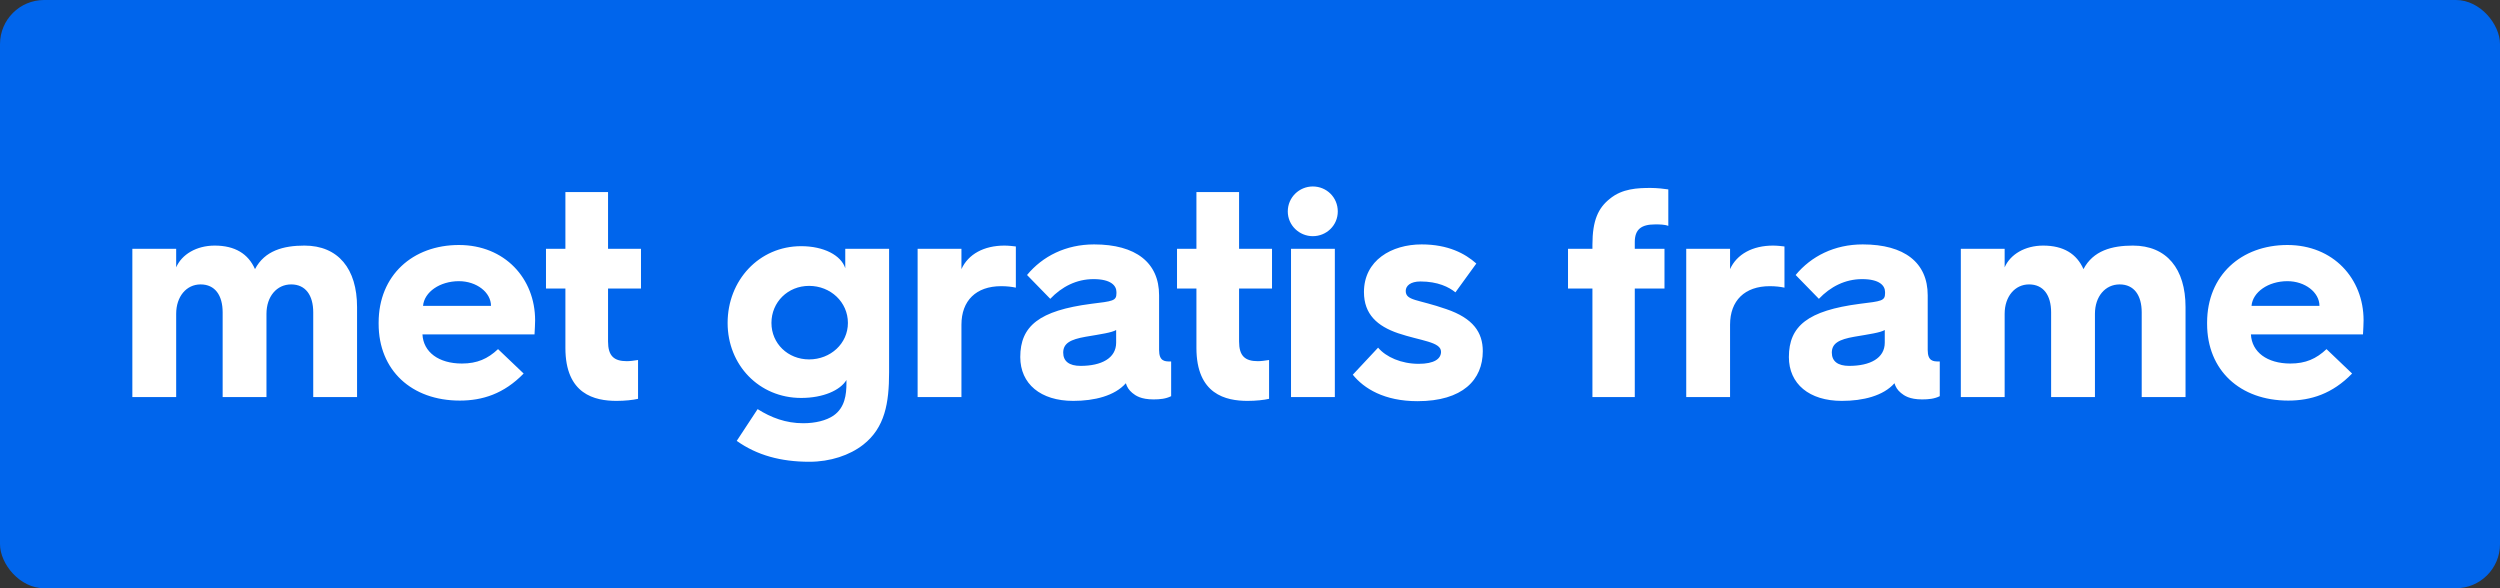 <svg width="170" height="40" viewBox="0 0 170 40" fill="none" xmlns="http://www.w3.org/2000/svg">
<rect x="0" y="0" width="170" height="40" fill="#333333" stroke="none"/>
<rect width="170" height="40" rx="3" fill="#0065EC"/>
<path d="M9 27V16.92H11.98V18.18C12.36 17.3 13.36 16.7 14.6 16.7C15.98 16.7 16.88 17.26 17.34 18.3C18 17.04 19.28 16.7 20.7 16.7C23 16.7 24.28 18.28 24.28 20.88V27H21.3V21.24C21.3 20.08 20.78 19.34 19.8 19.34C18.82 19.34 18.12 20.16 18.12 21.34V27H15.14V21.24C15.14 20.08 14.62 19.34 13.64 19.34C12.68 19.34 11.98 20.16 11.98 21.34V27H9ZM25.747 22.02V21.94C25.747 18.72 28.067 16.66 31.207 16.66C34.328 16.66 36.388 18.94 36.388 21.78C36.388 22 36.367 22.4 36.347 22.74H28.727C28.788 23.94 29.828 24.72 31.407 24.72C32.447 24.72 33.167 24.4 33.867 23.74L35.608 25.4C34.267 26.78 32.807 27.24 31.267 27.24C27.988 27.24 25.747 25.18 25.747 22.02ZM28.767 20.8H33.388C33.388 19.88 32.407 19.12 31.207 19.12C29.907 19.12 28.848 19.86 28.767 20.8ZM38.447 23.66V19.62H37.127V16.92H38.447V13.06H41.347V16.92H43.587V19.62H41.347V23.22C41.347 24.2 41.747 24.56 42.627 24.56C42.847 24.56 43.127 24.52 43.387 24.48V27.12C43.047 27.2 42.487 27.26 41.927 27.26C40.447 27.26 38.447 26.82 38.447 23.66ZM49.478 21.96C49.478 19.06 51.618 16.74 54.478 16.74C56.018 16.74 57.198 17.36 57.478 18.24V16.92H60.458V25.32C60.458 27.4 60.178 29.08 58.698 30.24C57.778 30.96 56.458 31.4 55.038 31.4C53.098 31.4 51.478 30.96 50.098 29.98L51.518 27.82C52.438 28.4 53.438 28.78 54.618 28.78C55.438 28.78 56.178 28.6 56.678 28.26C57.458 27.72 57.558 26.82 57.558 26.06V25.84C57.138 26.54 55.978 27.06 54.478 27.06C51.618 27.06 49.478 24.82 49.478 21.96ZM52.458 21.96C52.458 23.36 53.578 24.44 55.018 24.44C56.478 24.44 57.658 23.36 57.658 21.96C57.658 20.54 56.478 19.44 55.018 19.44C53.578 19.44 52.458 20.54 52.458 21.96ZM62.398 27V16.92H65.378V18.3C65.838 17.28 66.918 16.7 68.298 16.7C68.578 16.7 68.918 16.74 69.078 16.76V19.56C68.798 19.5 68.458 19.46 68.078 19.46C66.378 19.46 65.378 20.44 65.378 22.08V27H62.398ZM72.978 27.26C70.758 27.26 69.378 26.1 69.378 24.28C69.378 22.16 70.678 21.12 74.198 20.66C75.678 20.48 75.918 20.46 75.918 19.94V19.86C75.918 19.42 75.538 18.98 74.358 18.98C73.198 18.98 72.198 19.5 71.418 20.32L69.838 18.7C70.898 17.42 72.478 16.62 74.398 16.62C77.238 16.62 78.818 17.86 78.818 20.08V23.8C78.818 24.56 79.198 24.58 79.558 24.58H79.638V26.94C79.278 27.12 78.878 27.16 78.438 27.16C77.578 27.16 77.218 26.9 76.998 26.72C76.758 26.52 76.638 26.32 76.558 26.06C75.798 26.92 74.418 27.26 72.978 27.26ZM73.478 24.88C74.898 24.88 75.898 24.36 75.898 23.3V22.44C75.598 22.62 74.878 22.72 73.818 22.9C72.798 23.08 72.298 23.34 72.298 23.98C72.298 24.56 72.698 24.88 73.478 24.88ZM81.357 23.66V19.62H80.037V16.92H81.357V13.06H84.257V16.92H86.497V19.62H84.257V23.22C84.257 24.2 84.657 24.56 85.537 24.56C85.757 24.56 86.037 24.52 86.297 24.48V27.12C85.957 27.2 85.397 27.26 84.837 27.26C83.357 27.26 81.357 26.82 81.357 23.66ZM89.269 16.06C88.349 16.06 87.569 15.32 87.569 14.38C87.569 13.42 88.349 12.68 89.269 12.68C90.209 12.68 90.969 13.42 90.969 14.38C90.969 15.32 90.209 16.06 89.269 16.06ZM87.789 27V16.92H90.769V27H87.789ZM91.99 25.48L93.71 23.64C94.249 24.28 95.29 24.74 96.469 24.74C97.529 24.74 97.99 24.4 97.99 23.92C97.99 23.24 96.609 23.18 95.07 22.66C93.669 22.18 92.749 21.38 92.749 19.86C92.749 17.7 94.629 16.62 96.669 16.62C98.469 16.62 99.629 17.24 100.39 17.92L98.969 19.88C98.529 19.52 97.769 19.14 96.59 19.14C95.909 19.14 95.59 19.44 95.59 19.78C95.59 20.46 96.409 20.34 98.35 21.02C100.17 21.64 100.83 22.6 100.83 23.88C100.83 25.82 99.469 27.28 96.389 27.28C94.129 27.28 92.749 26.42 91.99 25.48ZM108.285 27V19.62H106.625V16.92H108.285V16.64C108.285 14.98 108.685 14.14 109.465 13.52C110.305 12.82 111.365 12.78 112.245 12.78C112.665 12.78 113.205 12.84 113.445 12.88V15.36C113.185 15.26 112.845 15.26 112.545 15.26C111.605 15.26 111.165 15.6 111.165 16.46V16.92H113.185V19.62H111.165V27H108.285ZM114.664 27V16.92H117.644V18.3C118.104 17.28 119.184 16.7 120.564 16.7C120.844 16.7 121.184 16.74 121.344 16.76V19.56C121.064 19.5 120.724 19.46 120.344 19.46C118.644 19.46 117.644 20.44 117.644 22.08V27H114.664ZM125.244 27.26C123.024 27.26 121.644 26.1 121.644 24.28C121.644 22.16 122.944 21.12 126.464 20.66C127.944 20.48 128.184 20.46 128.184 19.94V19.86C128.184 19.42 127.804 18.98 126.624 18.98C125.464 18.98 124.464 19.5 123.684 20.32L122.104 18.7C123.164 17.42 124.744 16.62 126.664 16.62C129.504 16.62 131.084 17.86 131.084 20.08V23.8C131.084 24.56 131.464 24.58 131.824 24.58H131.904V26.94C131.544 27.12 131.144 27.16 130.704 27.16C129.844 27.16 129.484 26.9 129.264 26.72C129.024 26.52 128.904 26.32 128.824 26.06C128.064 26.92 126.684 27.26 125.244 27.26ZM125.744 24.88C127.164 24.88 128.164 24.36 128.164 23.3V22.44C127.864 22.62 127.144 22.72 126.084 22.9C125.064 23.08 124.564 23.34 124.564 23.98C124.564 24.56 124.964 24.88 125.744 24.88ZM133.336 27V16.92H136.316V18.18C136.696 17.3 137.696 16.7 138.936 16.7C140.316 16.7 141.216 17.26 141.676 18.3C142.336 17.04 143.616 16.7 145.036 16.7C147.336 16.7 148.616 18.28 148.616 20.88V27H145.636V21.24C145.636 20.08 145.116 19.34 144.136 19.34C143.156 19.34 142.456 20.16 142.456 21.34V27H139.476V21.24C139.476 20.08 138.956 19.34 137.976 19.34C137.016 19.34 136.316 20.16 136.316 21.34V27H133.336ZM150.083 22.02V21.94C150.083 18.72 152.403 16.66 155.543 16.66C158.663 16.66 160.723 18.94 160.723 21.78C160.723 22 160.703 22.4 160.683 22.74H153.063C153.123 23.94 154.163 24.72 155.743 24.72C156.783 24.72 157.503 24.4 158.203 23.74L159.943 25.4C158.603 26.78 157.143 27.24 155.603 27.24C152.323 27.24 150.083 25.18 150.083 22.02ZM153.103 20.8H157.723C157.723 19.88 156.743 19.12 155.543 19.12C154.243 19.12 153.183 19.86 153.103 20.8Z" fill="white"/>
</svg>
